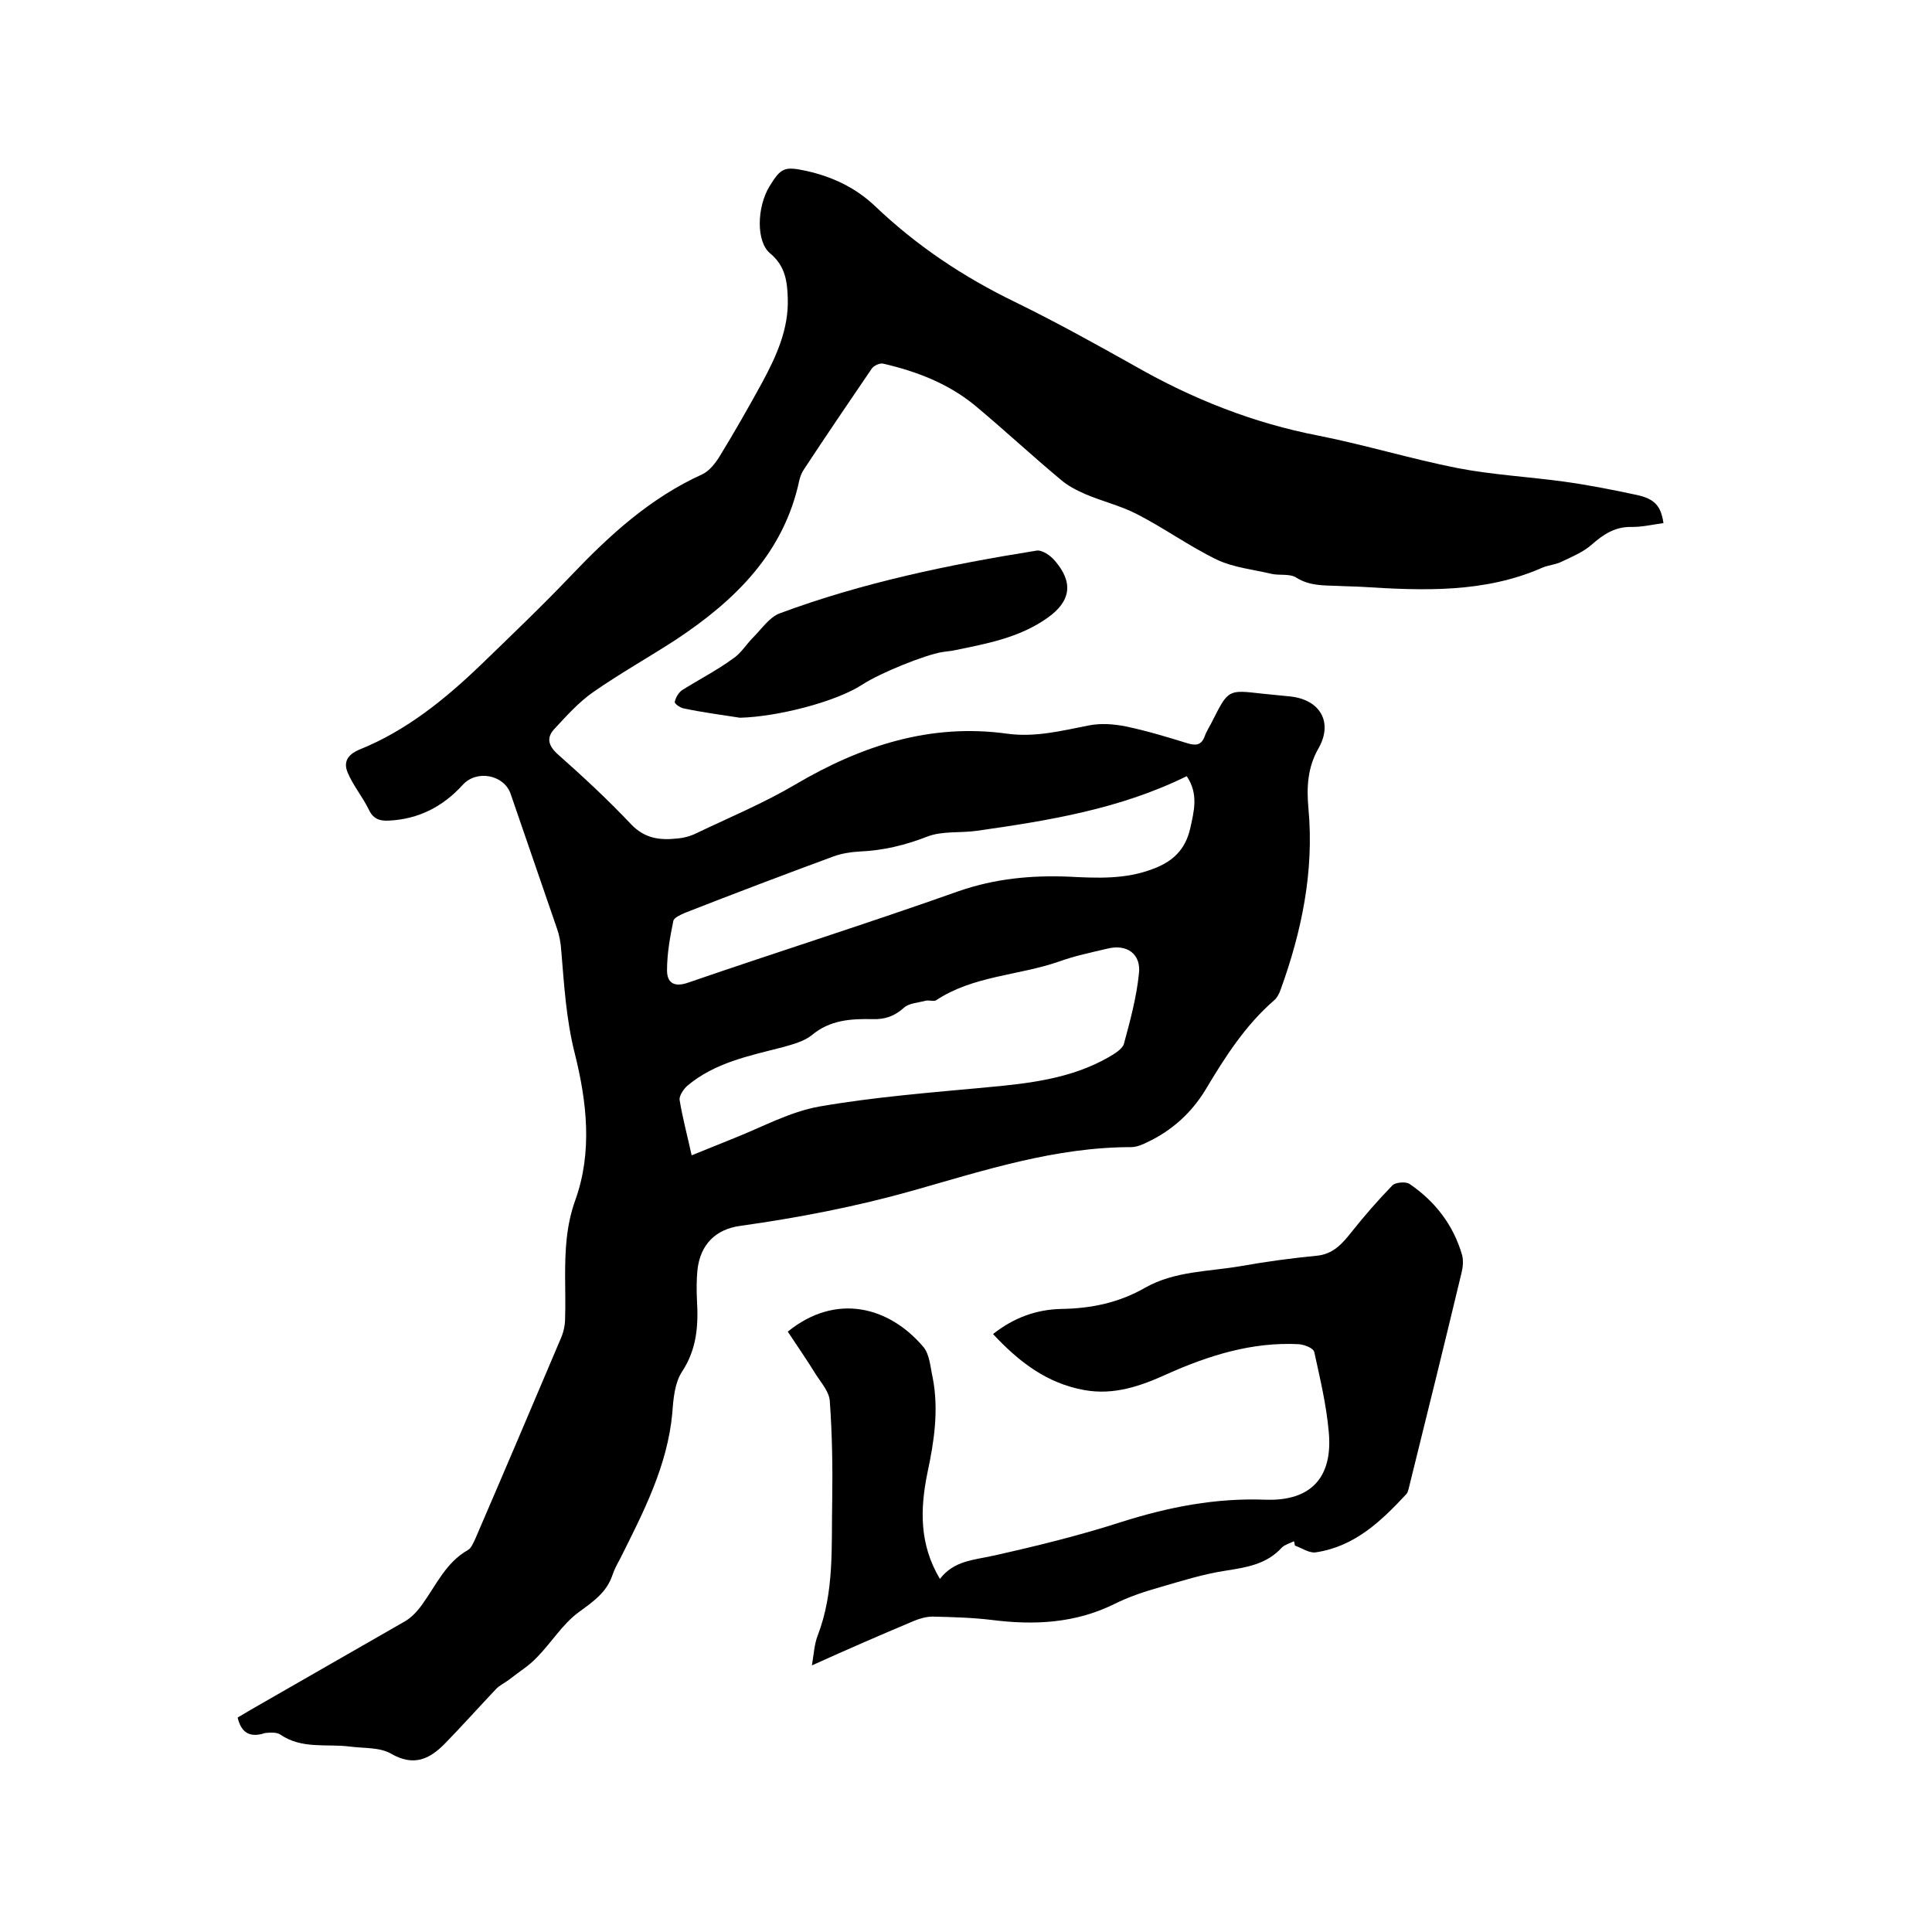<svg enable-background="new 0 0 400 400" viewBox="0 0 400 400" xmlns="http://www.w3.org/2000/svg"><path d="m49.2 355.6c.9-.5 1.8-1.1 2.7-1.6 10.6-6.1 21.3-12.2 31.9-18.3 1.4-.8 2.6-2.1 3.6-3.5 2.9-4 4.9-8.7 9.5-11.3.7-.4 1.1-1.5 1.5-2.3 6-13.9 11.9-27.8 17.8-41.7.5-1.2.8-2.6.8-4 .1-2.9 0-5.7 0-8.6 0-5.4.2-10.5 2.1-15.8 3.6-10 2.4-20.4-.1-30.4-1.8-7.1-2.2-14.2-2.8-21.3-.1-1.6-.4-3.2-.9-4.6-3.2-9.3-6.4-18.6-9.6-27.9-1.4-3.9-7-5-9.9-1.8-4.1 4.5-9.1 7.1-15.3 7.4-2 .1-3.3-.4-4.2-2.4-1.3-2.6-3.2-4.9-4.3-7.5-.9-2.1-.2-3.7 2.4-4.8 9.7-3.9 17.7-10.4 25.1-17.5 6.3-6.1 12.7-12.2 18.7-18.5 8-8.4 16.4-16.1 27.2-21 1.5-.7 2.8-2.4 3.7-3.9 3-4.9 5.9-10 8.7-15.1 2.9-5.4 5.5-11 5.3-17.4-.1-3.5-.5-6.7-3.6-9.3-3-2.4-2.8-9.6-.2-13.9 2.4-3.9 3.1-4.2 7.7-3.2 5.4 1.2 10.2 3.5 14.2 7.3 8.6 8.2 18.2 14.6 28.9 19.8 8.4 4.1 16.7 8.7 24.9 13.3 11.9 6.8 24.5 11.8 38 14.4 9.6 1.9 19.1 4.8 28.7 6.7 7.2 1.4 14.7 1.8 22 2.8 5.1.7 10.2 1.7 15.3 2.8 3.6.8 4.9 2.3 5.4 5.8-2.2.3-4.3.8-6.5.8-3.5-.1-5.9 1.5-8.4 3.7-1.7 1.5-4.1 2.5-6.2 3.5-1.2.6-2.7.7-3.9 1.2-12 5.3-24.7 4.8-37.4 4-1.7-.1-3.4-.1-5.1-.2-2.9-.1-5.8 0-8.5-1.7-1.4-.9-3.5-.4-5.2-.8-3.8-.9-7.8-1.3-11.2-2.9-5.8-2.8-11-6.6-16.7-9.5-3.3-1.7-7.1-2.6-10.6-4.1-1.8-.8-3.6-1.7-5.1-3-6-5-11.8-10.4-17.8-15.4-5.5-4.5-12-7-18.9-8.6-.7-.2-2 .4-2.4 1-4.7 6.9-9.4 13.8-14 20.8-.5.7-.8 1.5-1 2.3-3.2 15.1-13.3 24.9-25.5 33-5.7 3.7-11.6 7-17.2 10.9-3 2.1-5.5 4.9-8 7.6-1.6 1.7-1.4 3.3.5 5.1 5.3 4.7 10.5 9.5 15.4 14.7 2.8 2.9 5.9 3.3 9.5 2.9 1.4-.1 2.8-.5 4-1.1 6.9-3.3 13.9-6.2 20.5-10.1 13.6-8 27.9-12.7 43.8-10.5 5.8.8 11.3-.6 16.9-1.7 2.5-.5 5.2-.3 7.7.2 4.3.9 8.6 2.2 12.8 3.5 1.7.5 2.8.4 3.5-1.4.4-1.2 1.2-2.3 1.7-3.4 3.2-6.3 3.2-6.3 10.1-5.5 2 .2 4 .4 6 .6 6.2.7 8.8 5.4 5.8 10.7-2.3 4-2.5 8.1-2.1 12.5 1.2 13-1.4 25.5-5.8 37.6-.3.8-.7 1.6-1.3 2.1-6 5.2-10.2 11.8-14.2 18.5-2.9 4.8-7 8.5-12.1 10.9-1 .5-2.2 1-3.3 1-15.7 0-30.4 4.8-45.2 9-11.7 3.3-23.6 5.6-35.7 7.3-5.2.7-8.3 3.9-8.9 9.1-.2 2.1-.2 4.2-.1 6.3.3 5.2 0 10.1-3.1 14.8-1.5 2.3-1.8 5.6-2 8.5-1 11-6 20.6-10.8 30.2-.6 1.1-1.2 2.2-1.6 3.4-1.2 3.6-4 5.5-7 7.7-3.4 2.5-5.7 6.4-8.7 9.4-1.6 1.7-3.6 2.9-5.5 4.4-1 .8-2.2 1.3-3 2.2-3.5 3.7-6.9 7.5-10.4 11.1-3.2 3.3-6.5 4.9-11.2 2.2-2.4-1.4-5.7-1.1-8.6-1.5-4.8-.6-9.9.6-14.4-2.5-.8-.5-2.1-.4-3.1-.3-3.3 1.1-5-.2-5.7-3.2zm94-116.4c3.3-1.3 6.1-2.5 8.9-3.6 5.8-2.3 11.4-5.4 17.5-6.5 11.5-2 23.2-2.9 34.9-4 8.7-.8 17.3-1.8 25-6.2 1.2-.7 2.9-1.7 3.2-2.8 1.3-4.8 2.6-9.6 3.1-14.5.5-4.1-2.5-6.2-6.5-5.2-3.4.8-6.8 1.5-10.1 2.7-8.4 2.9-17.7 2.9-25.4 8-.5.3-1.5-.1-2.2.1-1.5.4-3.4.5-4.4 1.4-2 1.8-4 2.5-6.6 2.4-4.5-.1-8.8.2-12.5 3.3-1.6 1.3-3.9 1.9-6 2.5-7 1.8-14.1 3.2-19.8 8-.8.7-1.7 2.1-1.6 2.9.6 3.7 1.6 7.4 2.5 11.5zm102.5-78.5c-13.8 6.8-28.6 9.2-43.4 11.3-3.4.5-7.2 0-10.3 1.2-4.6 1.8-9.2 2.9-14.1 3.1-1.8.1-3.6.4-5.3 1-10.3 3.8-20.6 7.7-30.8 11.7-.9.4-2.3 1-2.4 1.7-.7 3.4-1.3 6.8-1.3 10.2 0 2.6 1.5 3.6 4.5 2.5 18.6-6.4 37.3-12.3 55.9-18.9 7.5-2.6 15-3.3 22.7-3 5.9.3 11.8.6 17.5-1.6 4.1-1.5 6.7-4 7.7-8.3.8-3.6 1.8-7.2-.7-10.9z"/><path d="m267.9 319.1c-.8.4-1.9.7-2.5 1.3-3.2 3.5-7.3 4.1-11.7 4.8-4.6.7-9 2.1-13.5 3.4-3.2.9-6.5 2-9.5 3.5-8.1 4-16.6 4.4-25.3 3.3-4.1-.5-8.2-.6-12.3-.7-1.3 0-2.7.4-3.9.9-6.9 2.9-13.8 5.9-21.1 9.2.4-2.4.5-4.4 1.2-6.2 3.5-9.1 2.8-18.5 3-27.9.1-6.9 0-13.7-.5-20.6-.1-1.9-1.7-3.7-2.8-5.4-1.9-3.1-4-6.1-5.9-9 10-8.1 21-5.2 28.1 3.2 1.3 1.6 1.4 4.1 1.9 6.3 1.3 6.7.3 13.3-1.1 19.8-1.5 7.4-1.7 14.7 2.6 21.9 2.9-3.8 7-3.9 11-4.8 9-2 17.9-4.2 26.6-7 9.8-3.1 19.5-5 29.9-4.6 9.4.3 13.9-4.7 13-14.1-.5-5.6-1.8-11-3-16.5-.2-.8-2-1.5-3.2-1.6-9.6-.5-18.6 2.3-27.3 6.2-5.5 2.5-11 4.4-17.1 3.3-7.8-1.4-13.6-5.9-18.9-11.6 4.3-3.4 9-5.1 14.2-5.2 6.2-.1 11.9-1.3 17.3-4.4 6.2-3.5 13.2-3.3 20-4.5 5.1-.9 10.2-1.6 15.4-2.1 3.5-.3 5.4-2.5 7.3-4.9 2.7-3.4 5.5-6.6 8.5-9.7.6-.6 2.7-.8 3.5-.3 5.3 3.6 9.1 8.5 10.9 14.7.3 1.1.2 2.5-.1 3.7-3.5 14.6-7.1 29.2-10.7 43.7-.2.7-.3 1.6-.7 2.1-5.2 5.6-10.7 10.9-18.8 12.1-1.3.2-2.9-.9-4.3-1.4-.1-.4-.1-.7-.2-.9z"/><path d="m153.2 148.6c-3.8-.6-7.7-1.1-11.5-1.9-.8-.1-2.1-1-2-1.4.2-.9.8-1.9 1.5-2.4 3.5-2.2 7.2-4.1 10.5-6.5 1.7-1.1 2.8-3 4.3-4.5 1.7-1.7 3.3-4.1 5.4-4.9 17.2-6.4 35.1-10.1 53.2-13 1.1-.2 2.9 1 3.8 2.1 3.9 4.5 3.3 8.4-1.5 11.8-5.9 4.2-12.8 5.4-19.6 6.8-.7.1-1.5.2-2.2.3-3.7.6-13 4.4-16.5 6.7-5.5 3.6-17.6 6.7-25.4 6.9z"/></svg>